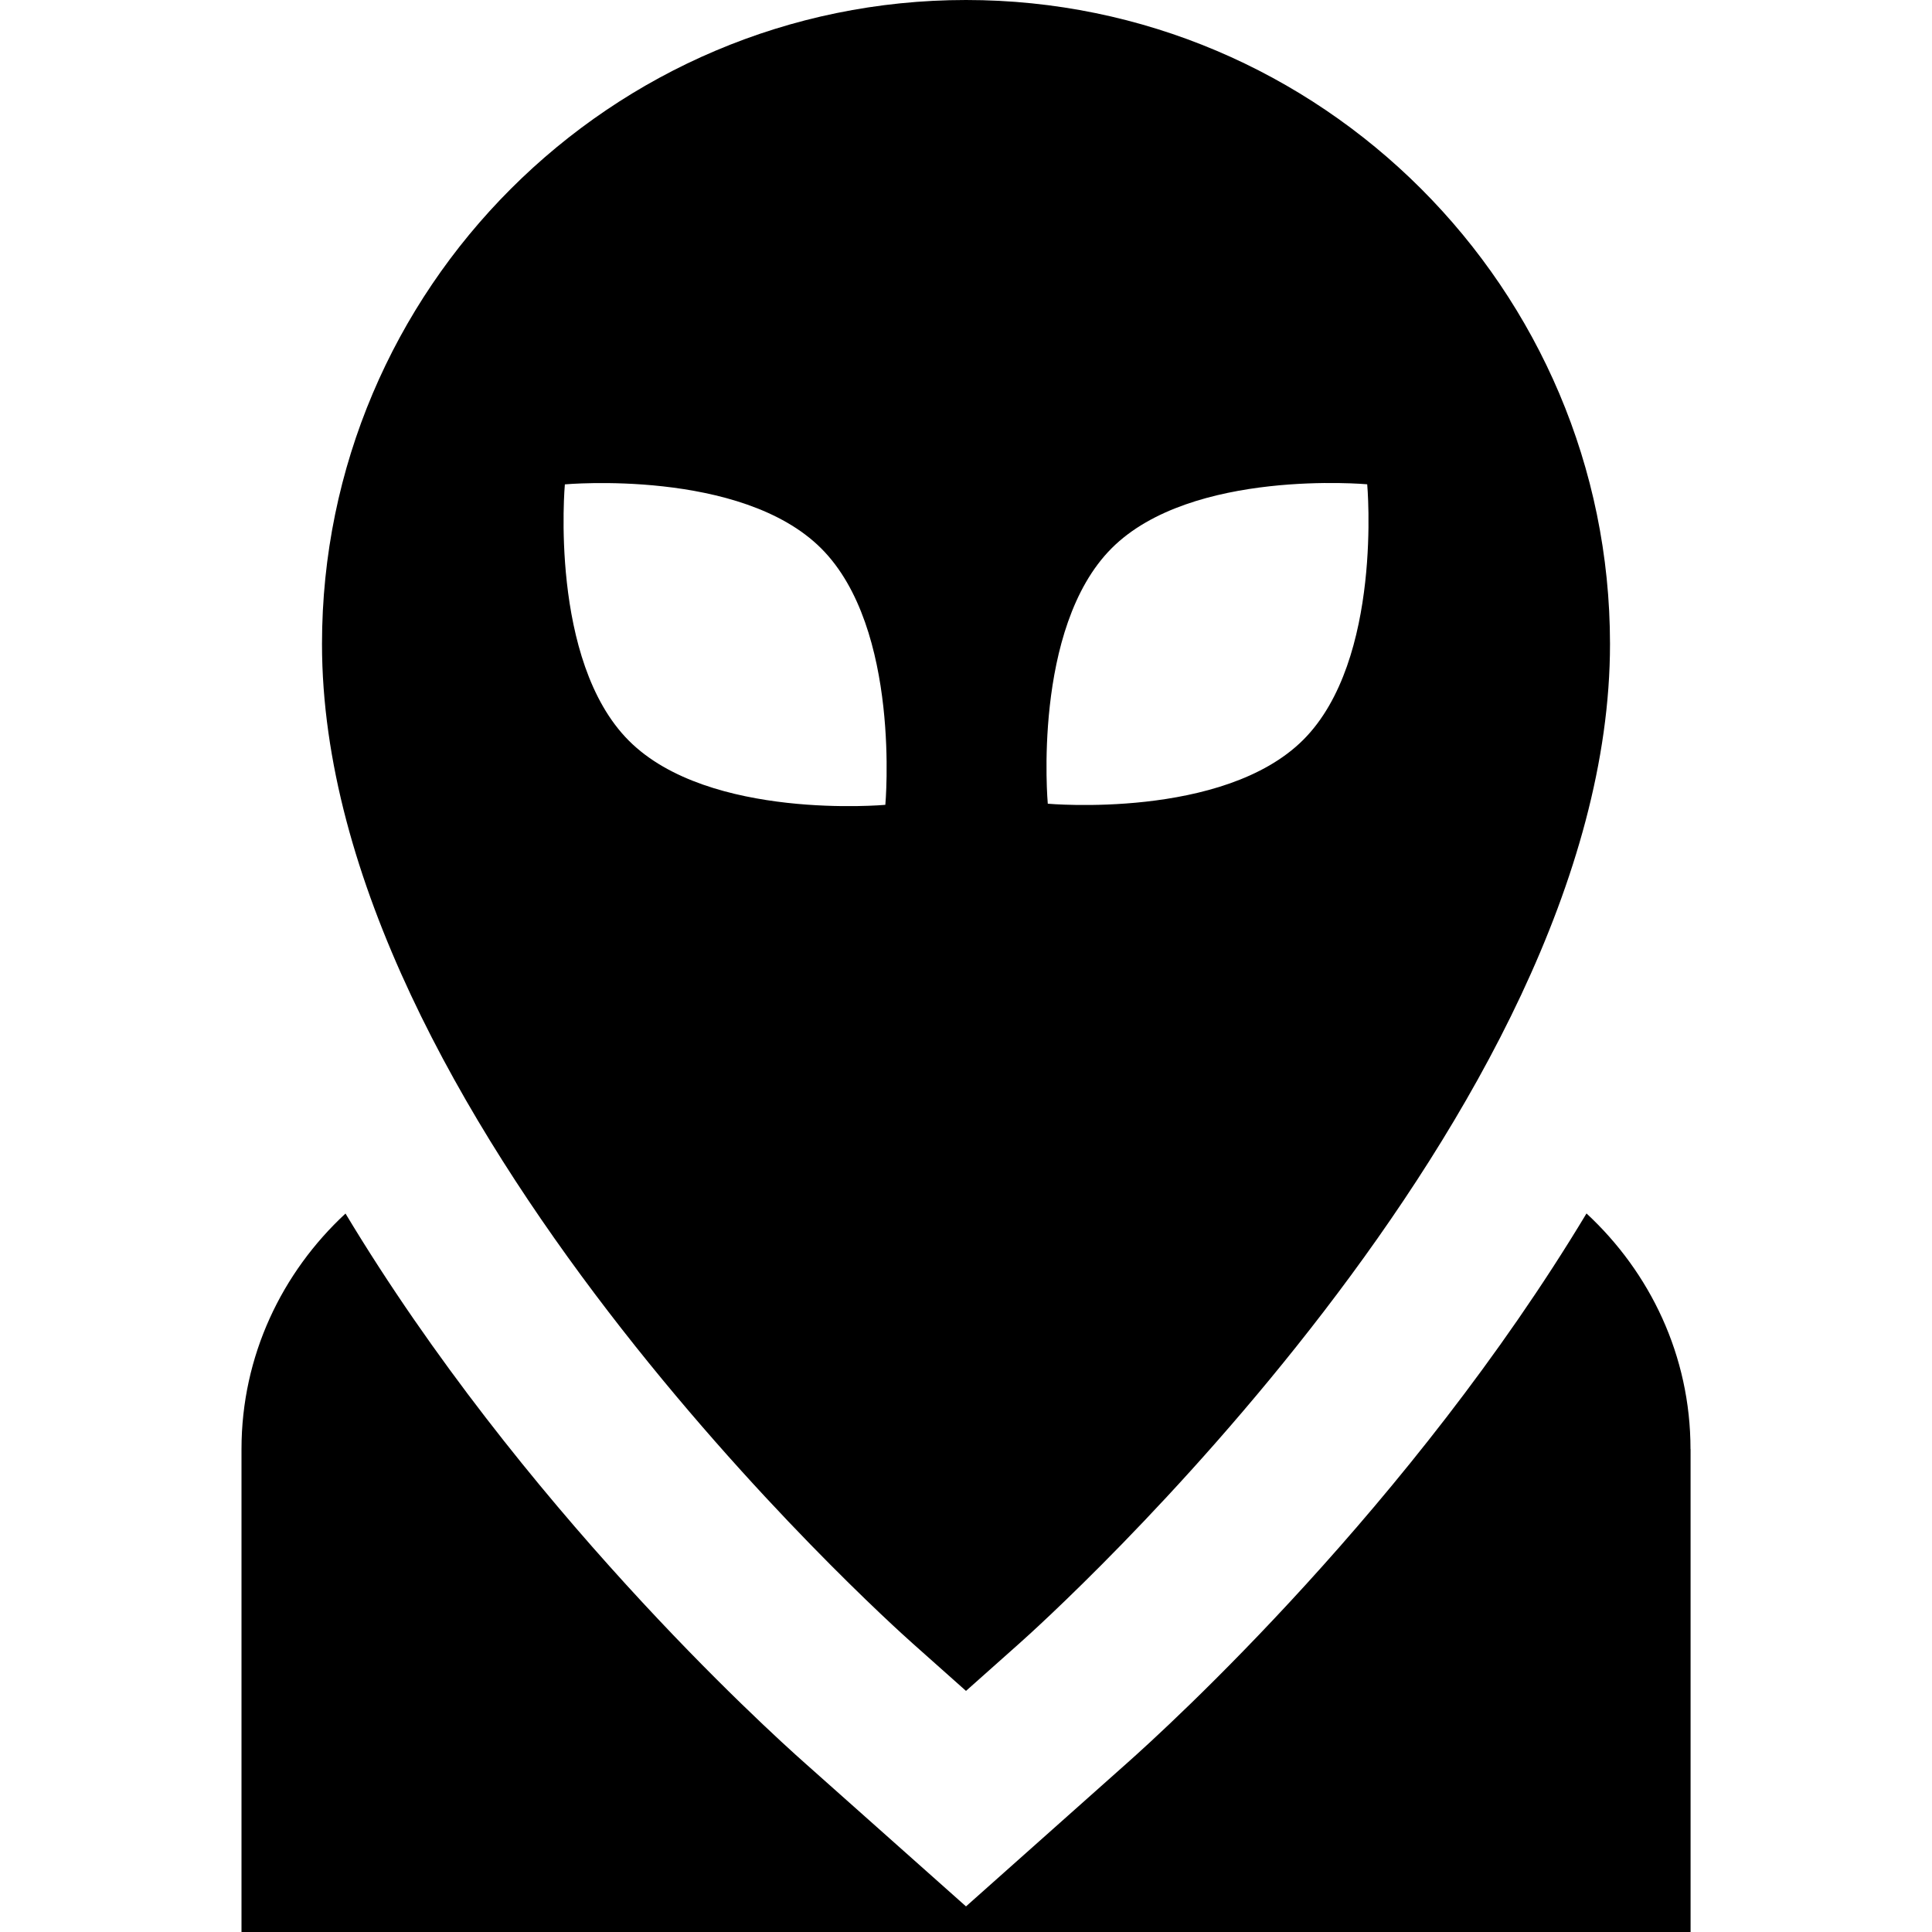 <?xml version="1.0" encoding="UTF-8"?>
<svg xmlns="http://www.w3.org/2000/svg" id="Layer_1" data-name="Layer 1" viewBox="0 0 24 24" width="512" height="512"><path d="m11.336,20.414l.664.591.664-.591c.3-.266,7.336-6.588,7.336-12.414C20,3.589,16.411,0,12,0S4,3.589,4,8c0,5.826,7.036,12.148,7.336,12.414Zm2.474-13.604c.992-.992,3.174-.794,3.174-.794,0,0,.198,2.182-.794,3.174s-3.174.794-3.174.794c0,0-.198-2.182.794-3.174Zm-6.793-.793s2.19-.199,3.185.796.796,3.185.796,3.185c0,0-2.19.199-3.185-.796-.995-.995-.796-3.185-.796-3.185Zm13.984,11.984v6H3v-6c0-1.159.503-2.195,1.292-2.926,2.18,3.625,5.202,6.38,5.715,6.834l1.993,1.773,1.99-1.771c.515-.456,3.537-3.211,5.718-6.837.789.731,1.292,1.767,1.292,2.926Z"/></svg>
